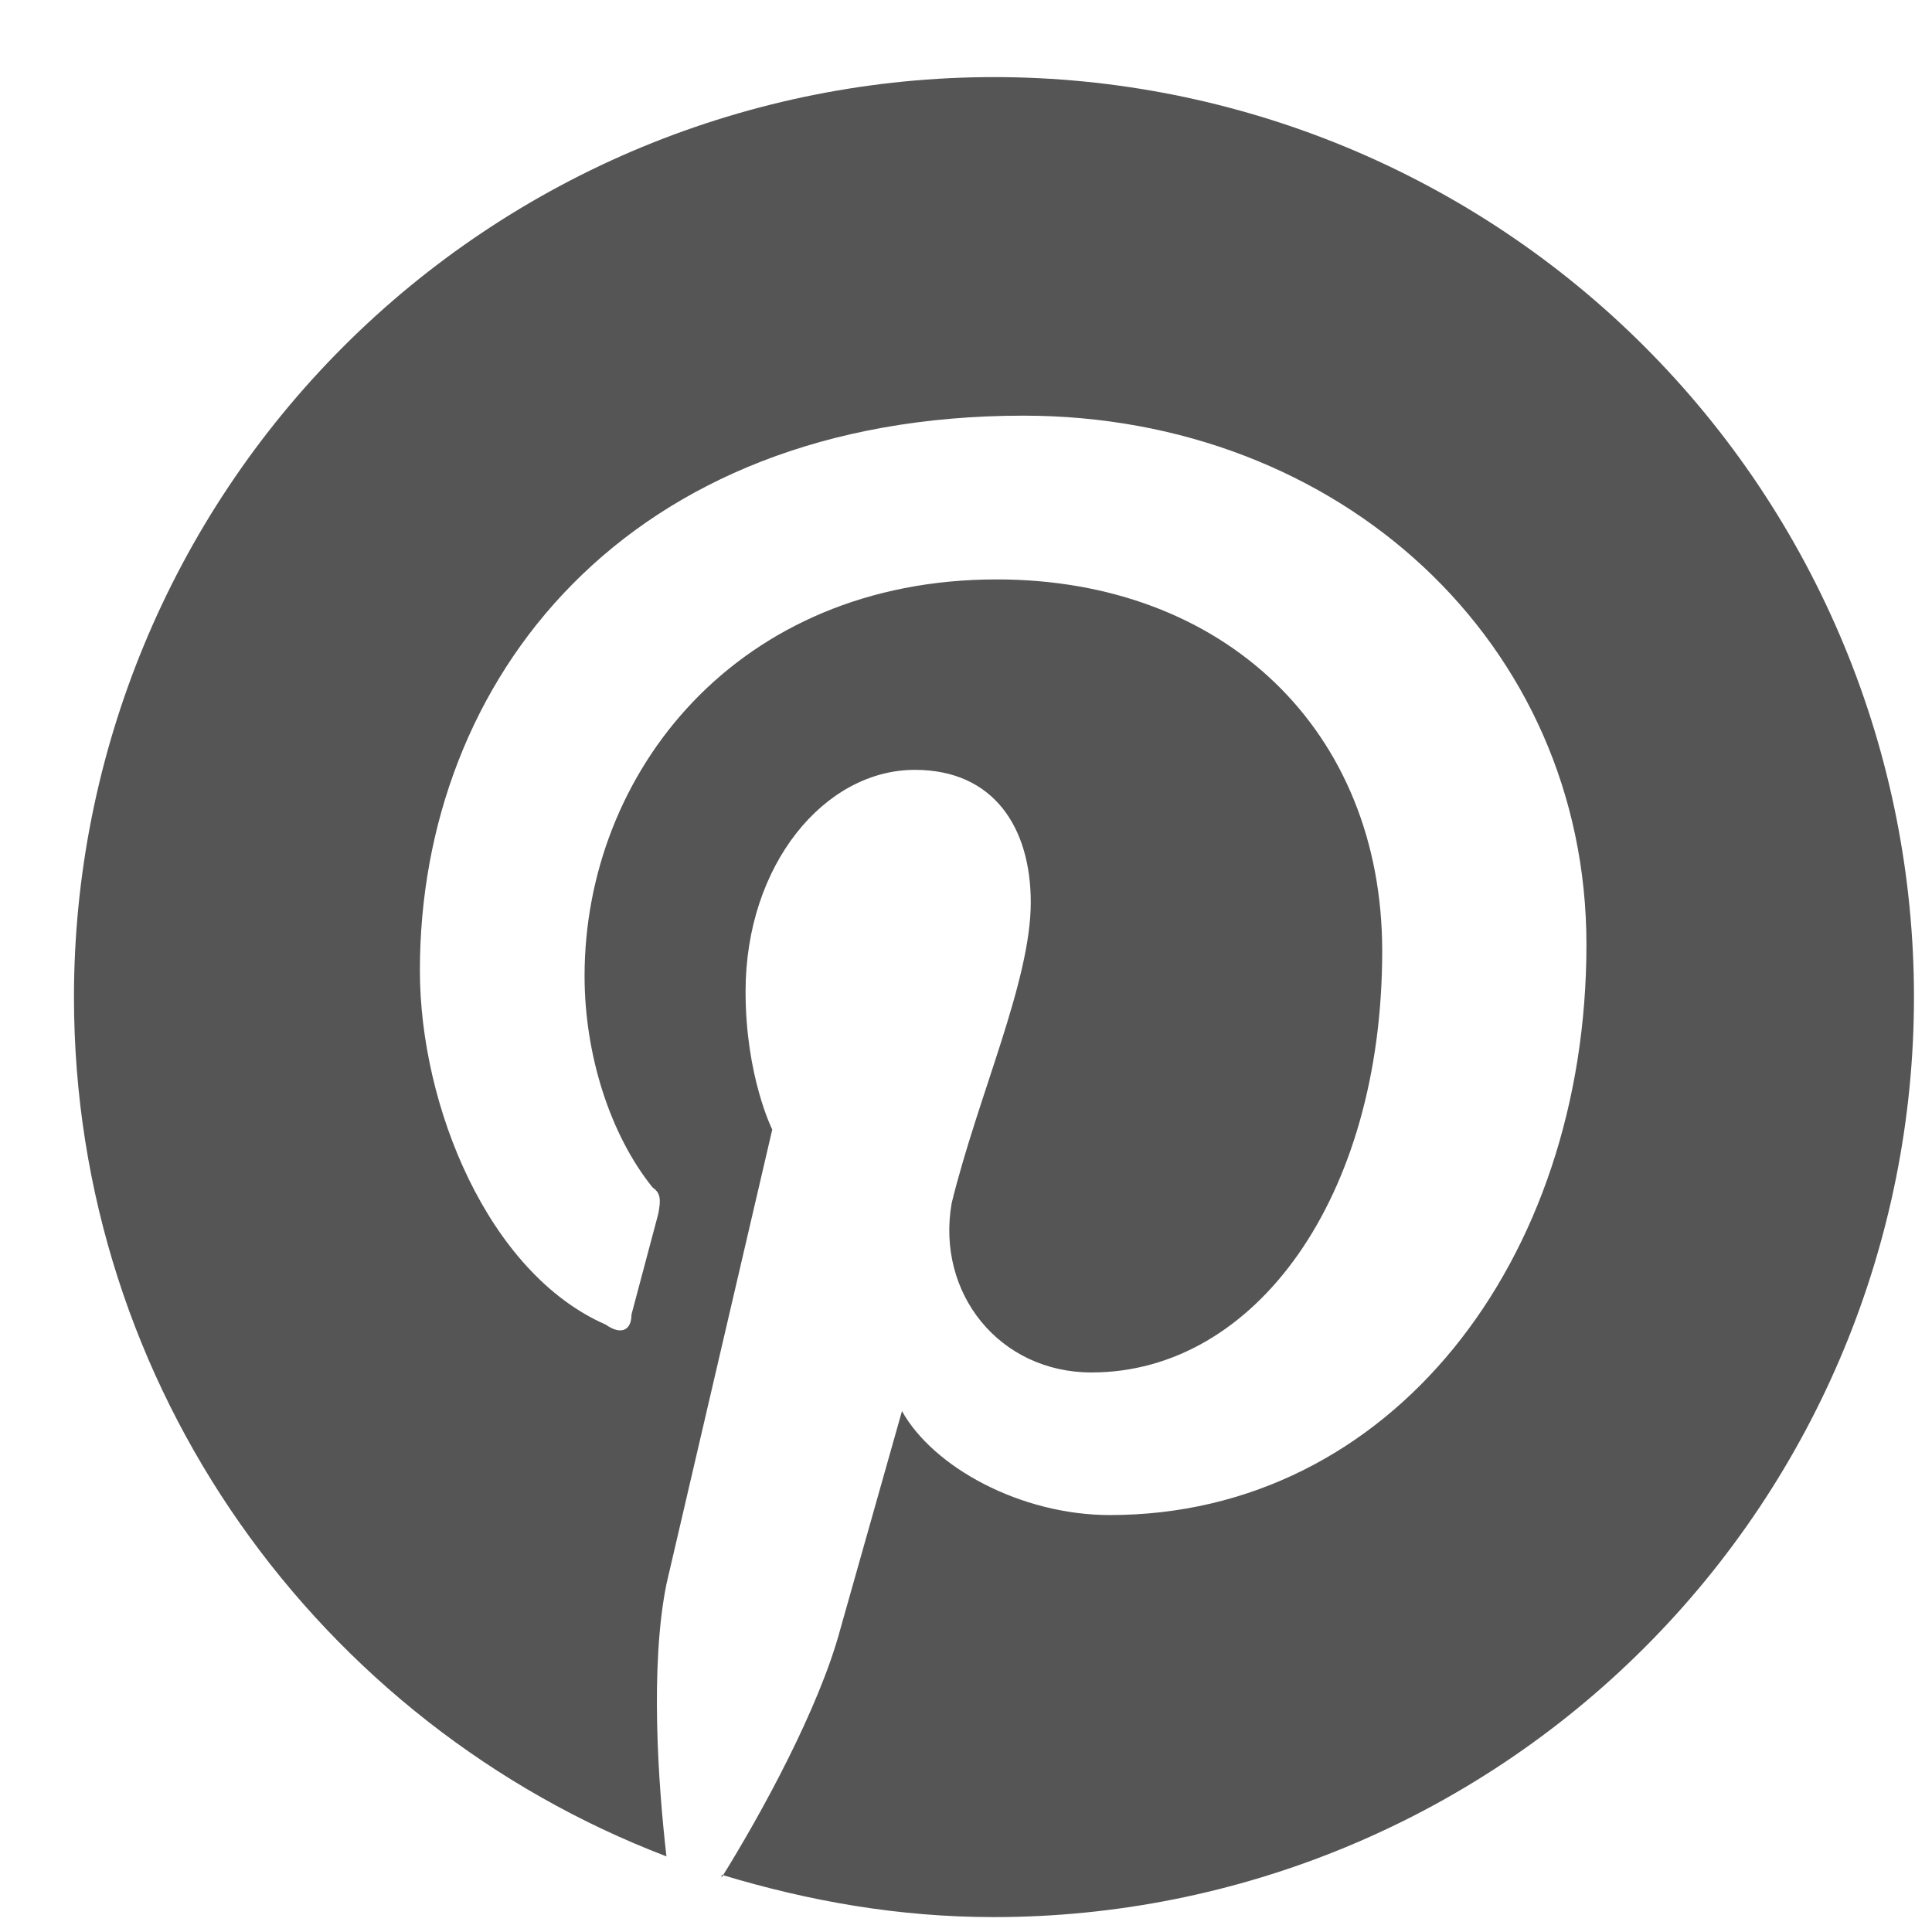 <svg width="21" height="21" viewBox="0 0 21 21" fill="none" xmlns="http://www.w3.org/2000/svg">
<path d="M7.844 20.378C8.804 20.668 9.774 20.838 10.804 20.838C13.456 20.838 16 19.784 17.875 17.909C19.751 16.034 20.804 13.49 20.804 10.838C20.804 9.525 20.546 8.224 20.043 7.011C19.54 5.798 18.804 4.696 17.875 3.767C16.947 2.838 15.844 2.102 14.631 1.599C13.418 1.097 12.117 0.838 10.804 0.838C9.491 0.838 8.191 1.097 6.977 1.599C5.764 2.102 4.662 2.838 3.733 3.767C1.858 5.642 0.804 8.186 0.804 10.838C0.804 15.088 3.474 18.738 7.244 20.178C7.154 19.398 7.064 18.108 7.244 17.218L8.394 12.278C8.394 12.278 8.104 11.698 8.104 10.778C8.104 9.398 8.964 8.368 9.944 8.368C10.804 8.368 11.204 8.998 11.204 9.808C11.204 10.668 10.634 11.898 10.344 13.078C10.174 14.058 10.864 14.918 11.864 14.918C13.644 14.918 15.024 13.018 15.024 10.338C15.024 7.938 13.304 6.298 10.834 6.298C8.014 6.298 6.354 8.398 6.354 10.608C6.354 11.468 6.634 12.338 7.094 12.908C7.184 12.968 7.184 13.048 7.154 13.198L6.864 14.288C6.864 14.458 6.754 14.518 6.584 14.398C5.304 13.838 4.564 12.018 4.564 10.548C4.564 7.388 6.804 4.518 11.124 4.518C14.564 4.518 17.244 6.988 17.244 10.268C17.244 13.708 15.114 16.468 12.064 16.468C11.094 16.468 10.144 15.948 9.804 15.338L9.134 17.708C8.904 18.568 8.274 19.718 7.844 20.408V20.378Z" fill="#555555"/>
</svg>
